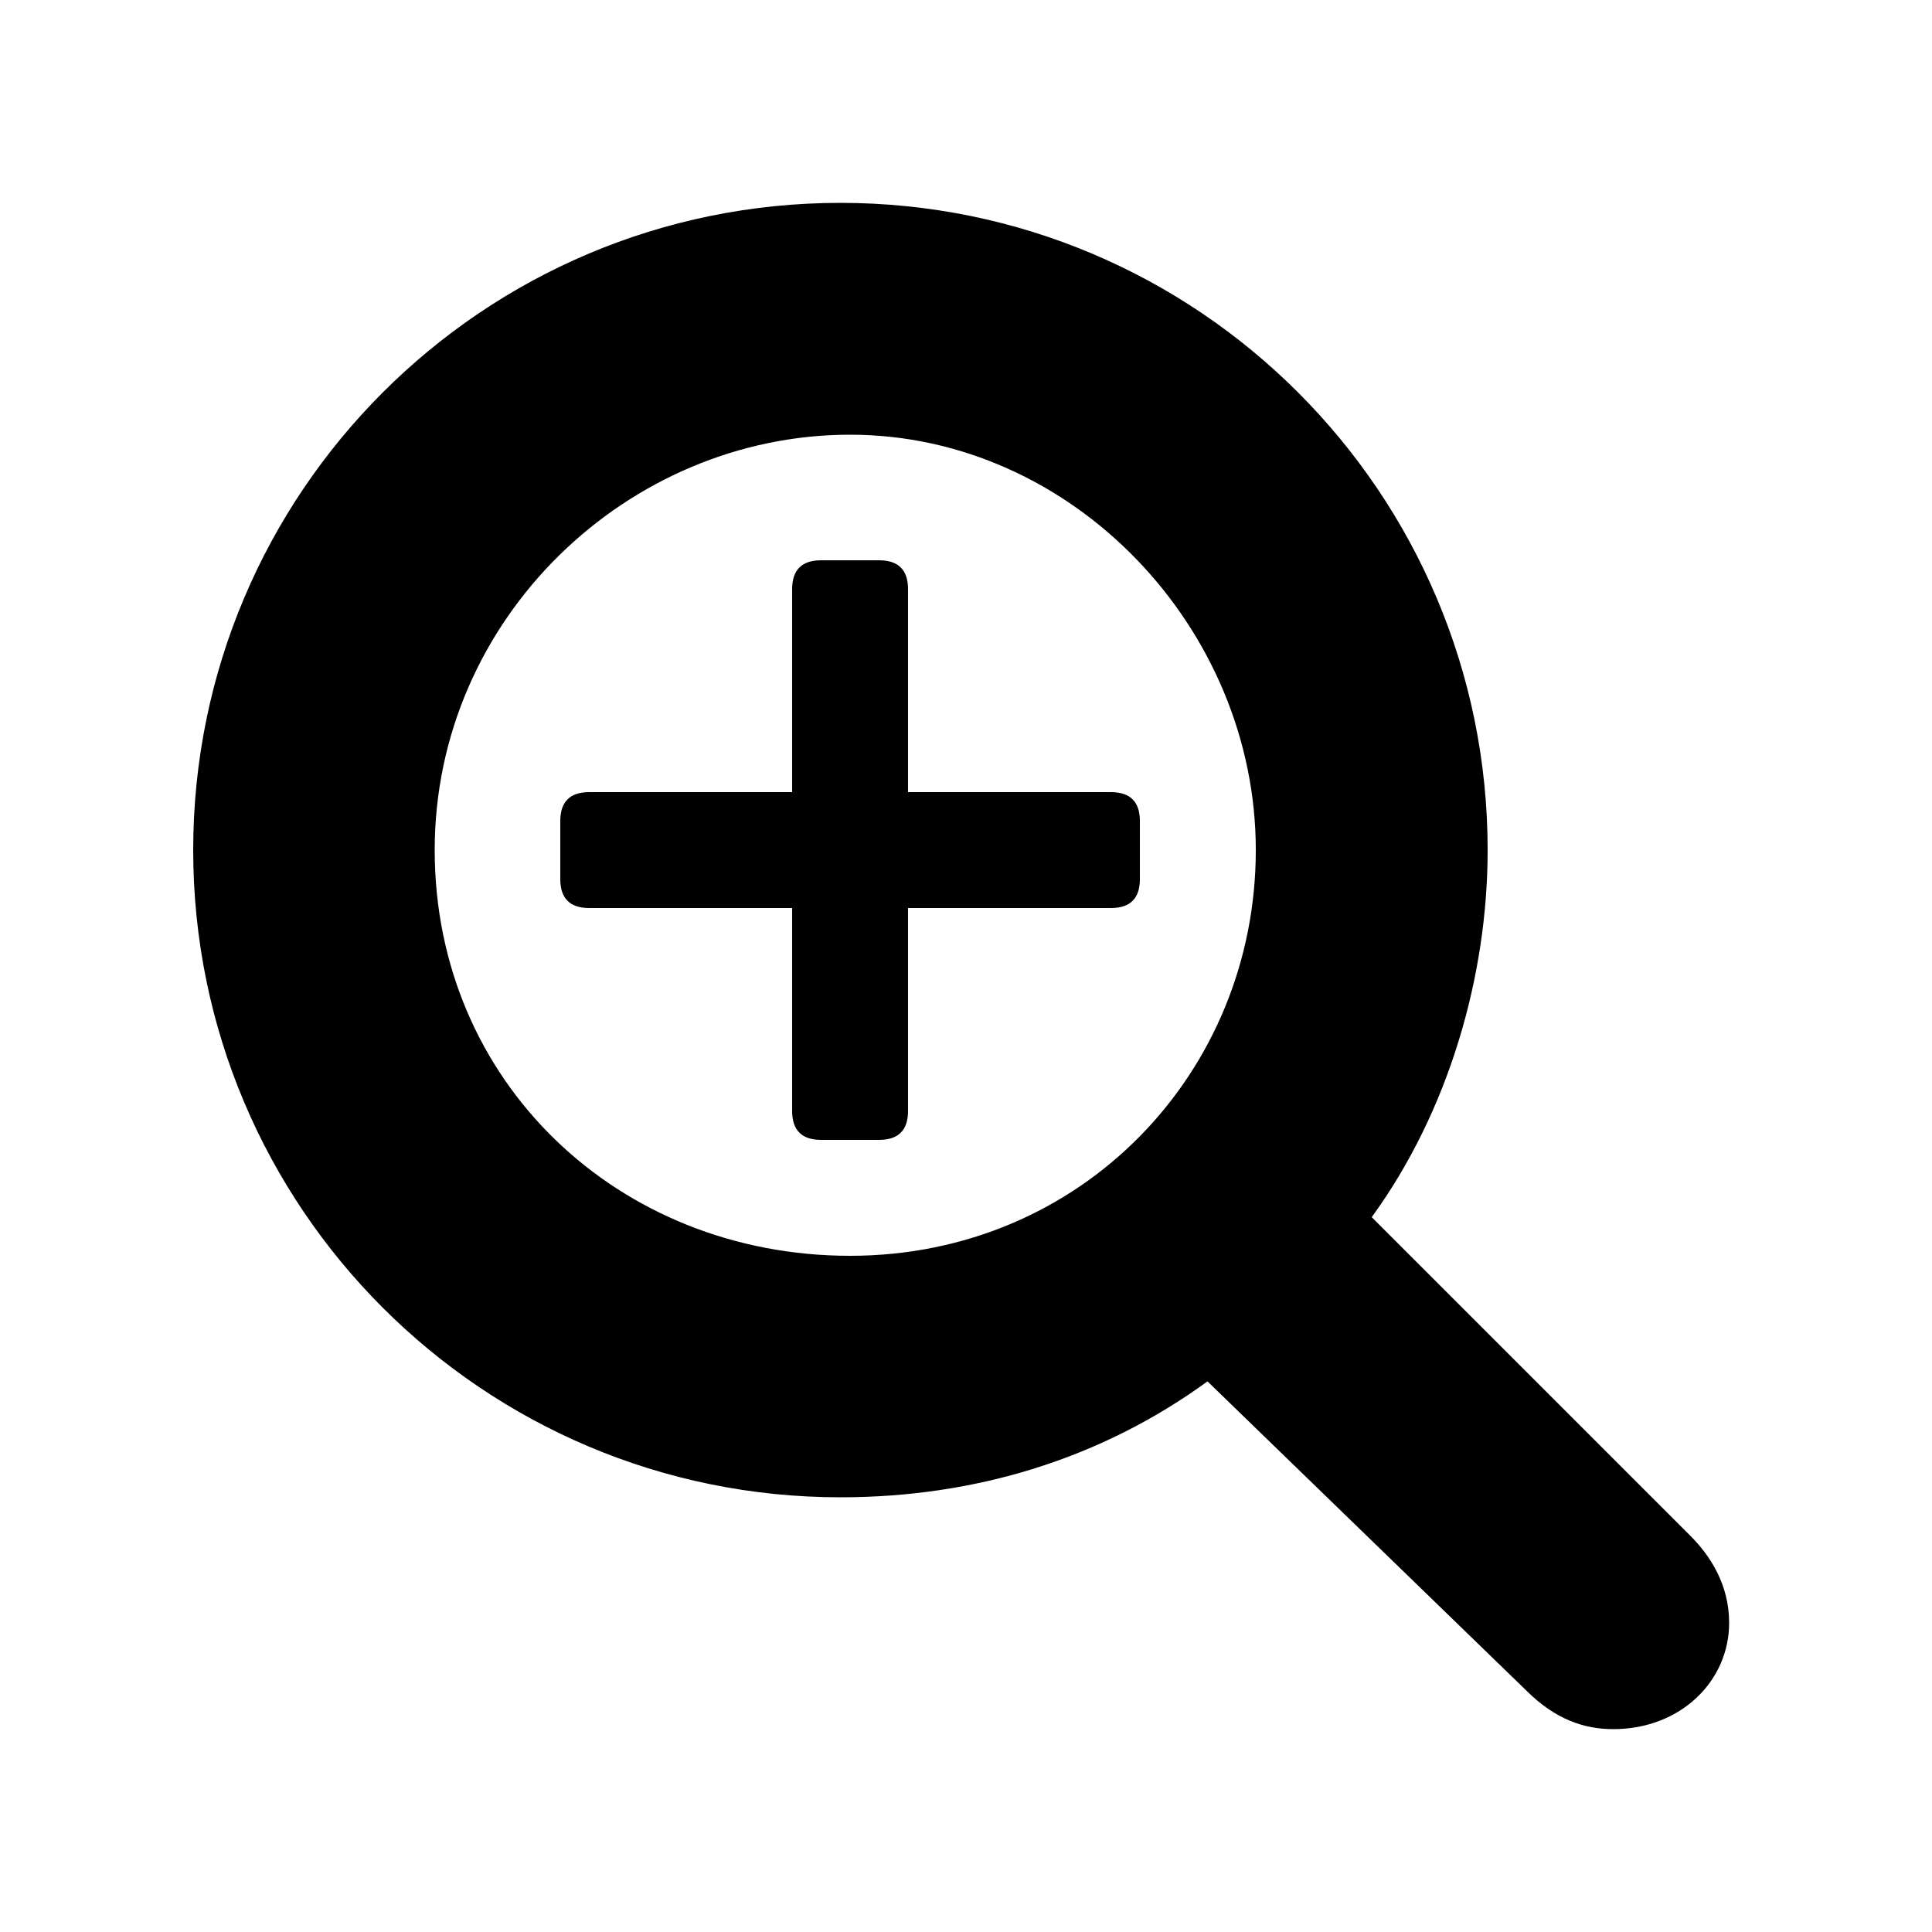 <?xml version="1.0" encoding="utf-8"?>
<!-- Generator: Adobe Illustrator 25.2.1, SVG Export Plug-In . SVG Version: 6.00 Build 0)  -->
<svg version="1.1" id="Livello_1" xmlns="http://www.w3.org/2000/svg" xmlns:xlink="http://www.w3.org/1999/xlink" x="0px" y="0px"
	 viewBox="0 0 20 20" style="enable-background:new 0 0 20 20;" xml:space="preserve">
<style type="text/css">
	.st0{enable-background:new    ;}
</style>
<g class="st0">
	<path d="M16.7,17.9c-0.3,0-0.6-0.1-0.9-0.4l-3.3-3.2c-1.1,0.8-2.4,1.2-3.8,1.2c-3.7,0-6.7-3-6.7-6.7s3-6.7,6.7-6.7s6.7,3,6.7,6.7
		c0,1.3-0.4,2.7-1.2,3.8l3.3,3.3c0.2,0.2,0.4,0.5,0.4,0.9C17.9,17.4,17.4,17.9,16.7,17.9z M8.8,4.5c-2.3,0-4.3,1.9-4.3,4.3
		S6.4,13,8.8,13S13,11.1,13,8.8S11.1,4.5,8.8,4.5z M11.8,9.1c0,0.2-0.1,0.3-0.3,0.3H9.4v2.1c0,0.2-0.1,0.3-0.3,0.3H8.5
		c-0.2,0-0.3-0.1-0.3-0.3V9.4H6.1c-0.2,0-0.3-0.1-0.3-0.3V8.5c0-0.2,0.1-0.3,0.3-0.3h2.1V6.1c0-0.2,0.1-0.3,0.3-0.3h0.6
		c0.2,0,0.3,0.1,0.3,0.3v2.1h2.1c0.2,0,0.3,0.1,0.3,0.3V9.1z"/>
</g>
</svg>
